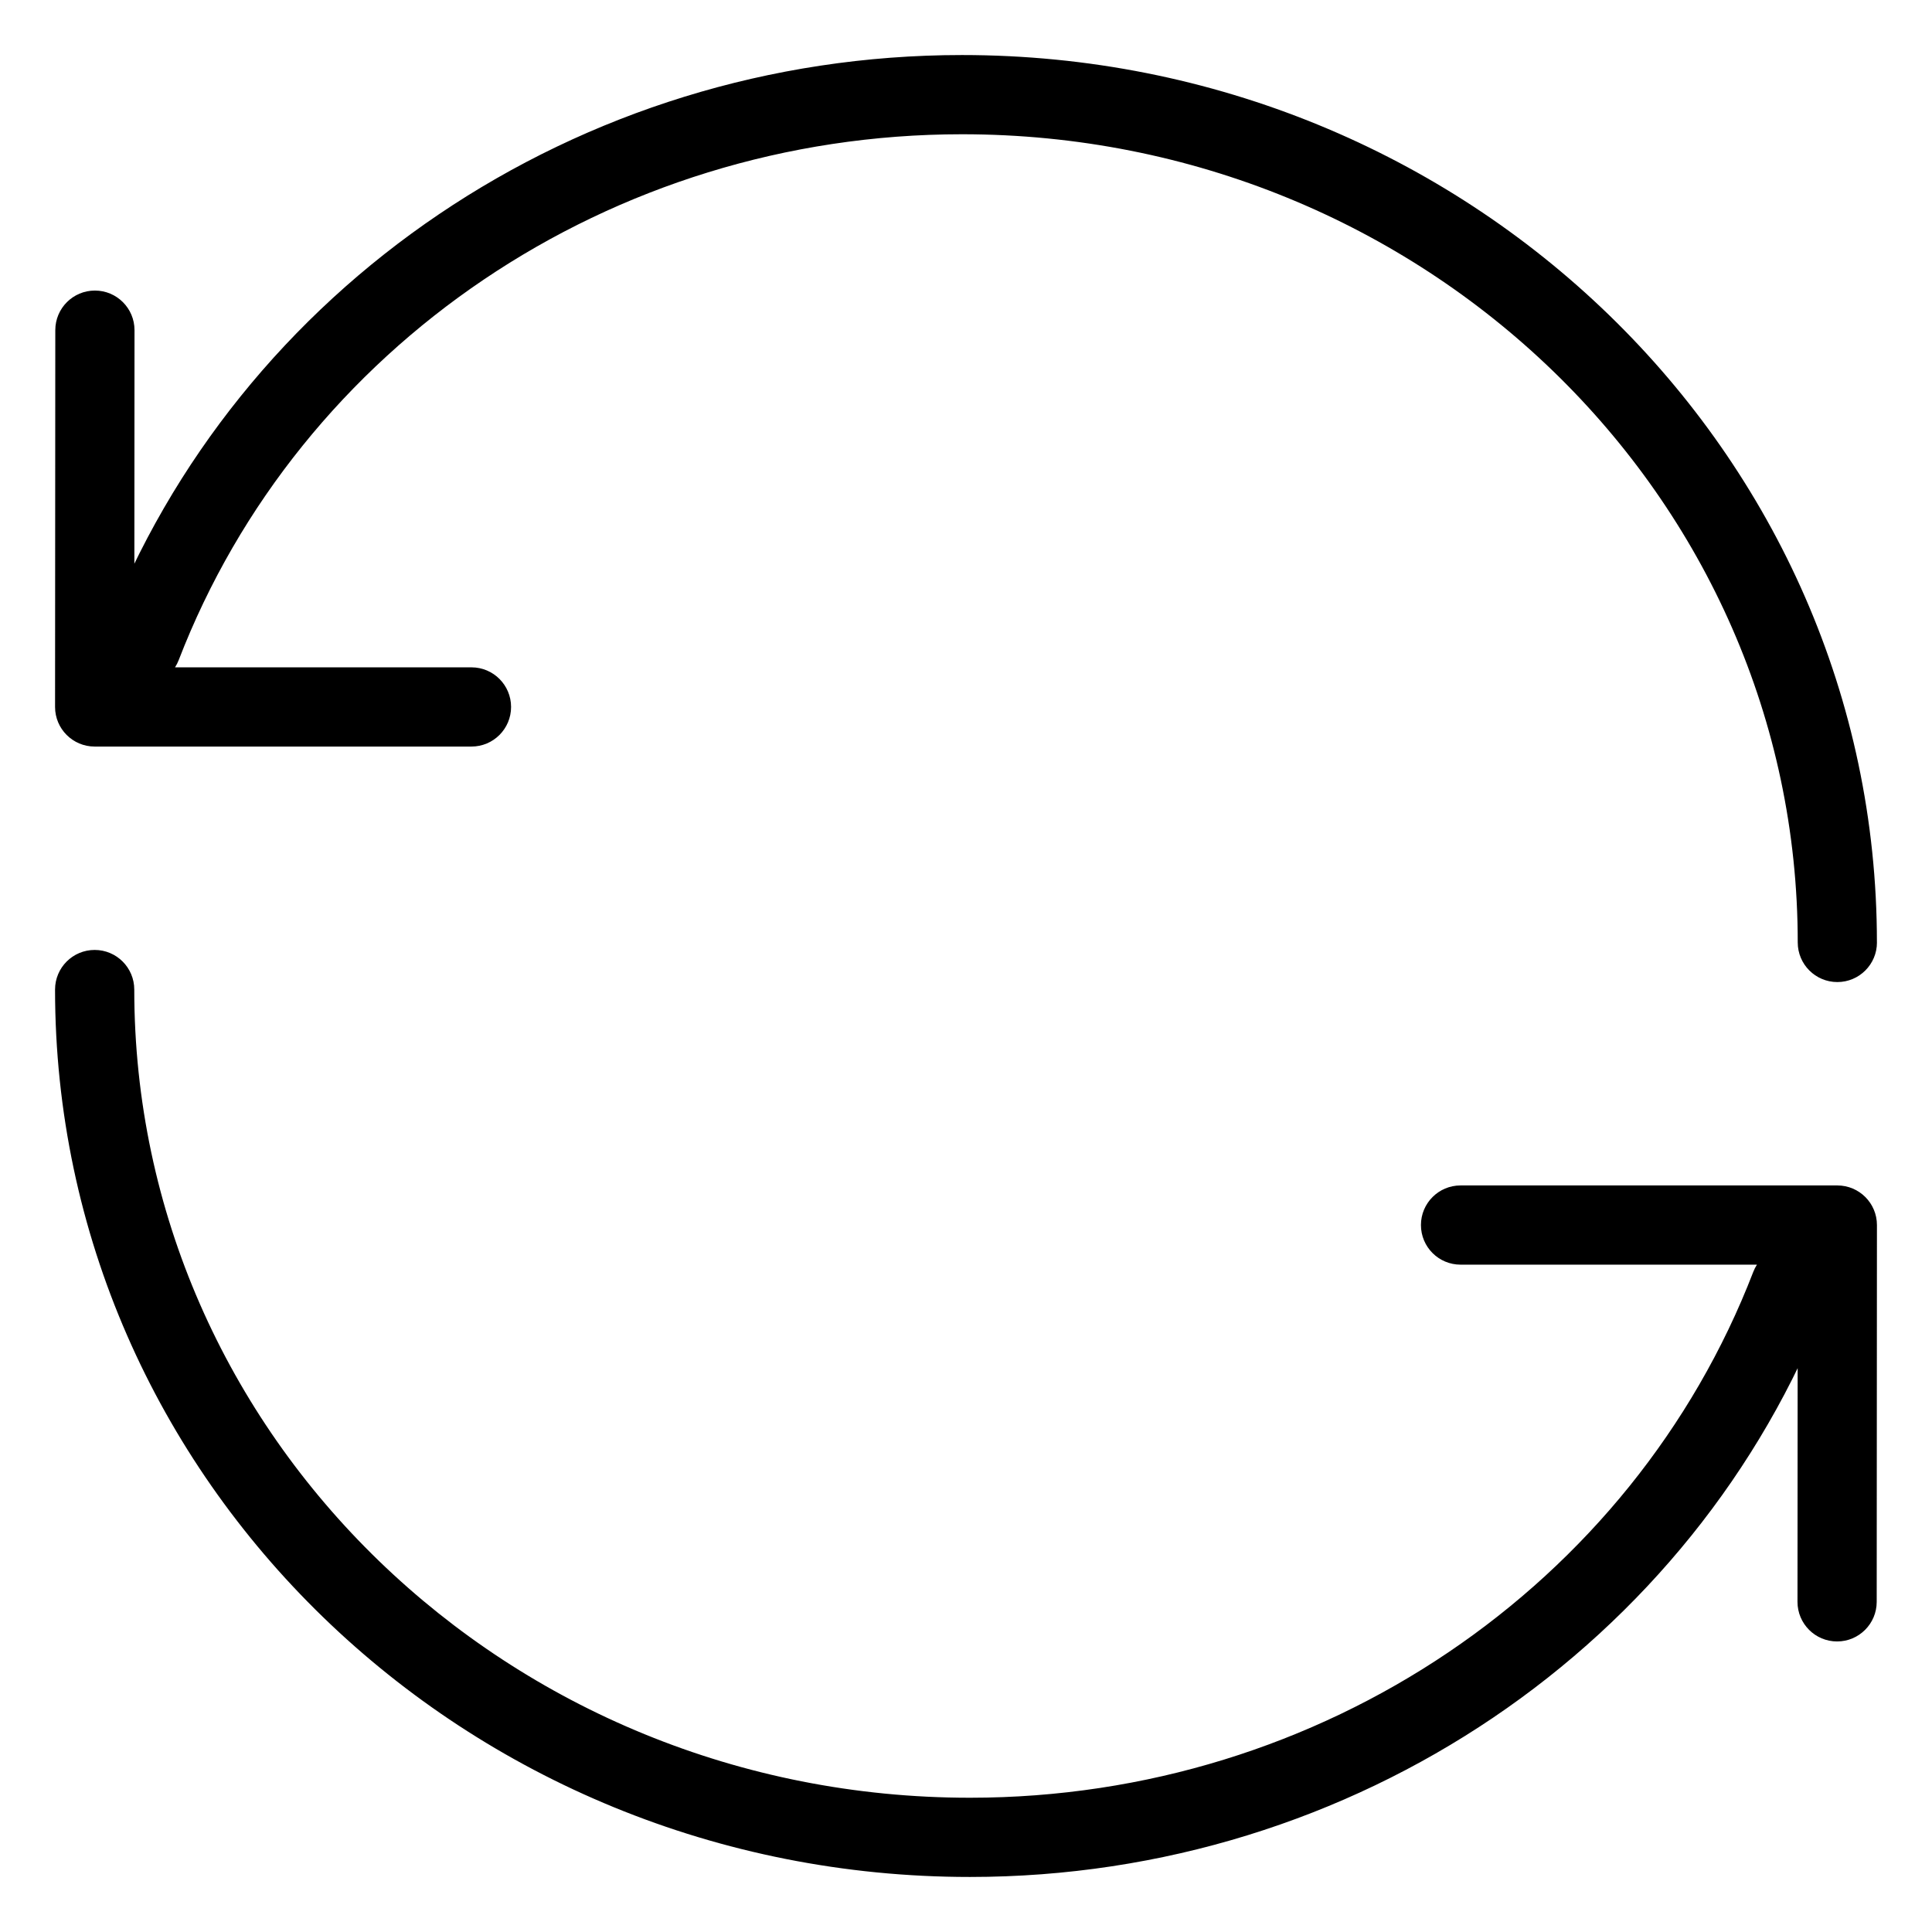 <?xml version="1.0" encoding="UTF-8"?>
<!-- Uploaded to: ICON Repo, www.svgrepo.com, Generator: ICON Repo Mixer Tools -->
<svg fill="#000000" width="800px" height="800px" version="1.1" viewBox="144 144 512 512" xmlns="http://www.w3.org/2000/svg">
 <path d="m158.59 406.24c0-5.797 4.699-10.496 10.496-10.496 5.797 0 10.496 4.699 10.496 10.496 0 118.21 99.082 214.18 221.47 214.18 93.285 0 175.55-56.281 207.58-139.35 2.086-5.406 8.16-8.102 13.57-6.016 5.406 2.086 8.102 8.16 6.016 13.57-35.16 91.176-125.21 152.79-227.17 152.79-133.84 0-242.46-105.21-242.46-235.17zm372.47 72.906c-5.797 0-10.496-4.699-10.496-10.496 0-5.797 4.699-10.496 10.496-10.496h99.852c5.801 0 10.5 4.703 10.496 10.504l-0.062 99.852c-0.004 5.797-4.707 10.496-10.504 10.492s-10.492-4.707-10.488-10.504l0.059-89.352zm110.35-85.387c0 5.797-4.699 10.496-10.496 10.496s-10.496-4.699-10.496-10.496c0-118.21-99.082-214.18-221.47-214.18-93.289 0-175.55 56.281-207.59 139.35-2.086 5.406-8.16 8.102-13.566 6.016-5.41-2.086-8.105-8.16-6.019-13.57 35.16-91.176 125.21-152.79 227.17-152.79 133.83 0 242.46 105.21 242.46 235.17zm-461.82-72.906h89.352c5.797 0 10.496 4.699 10.496 10.496s-4.699 10.496-10.496 10.496h-99.855c-5.801 0-10.5-4.703-10.496-10.5l0.062-99.855c0.004-5.797 4.707-10.492 10.504-10.488s10.492 4.703 10.488 10.5z"/>
</svg>